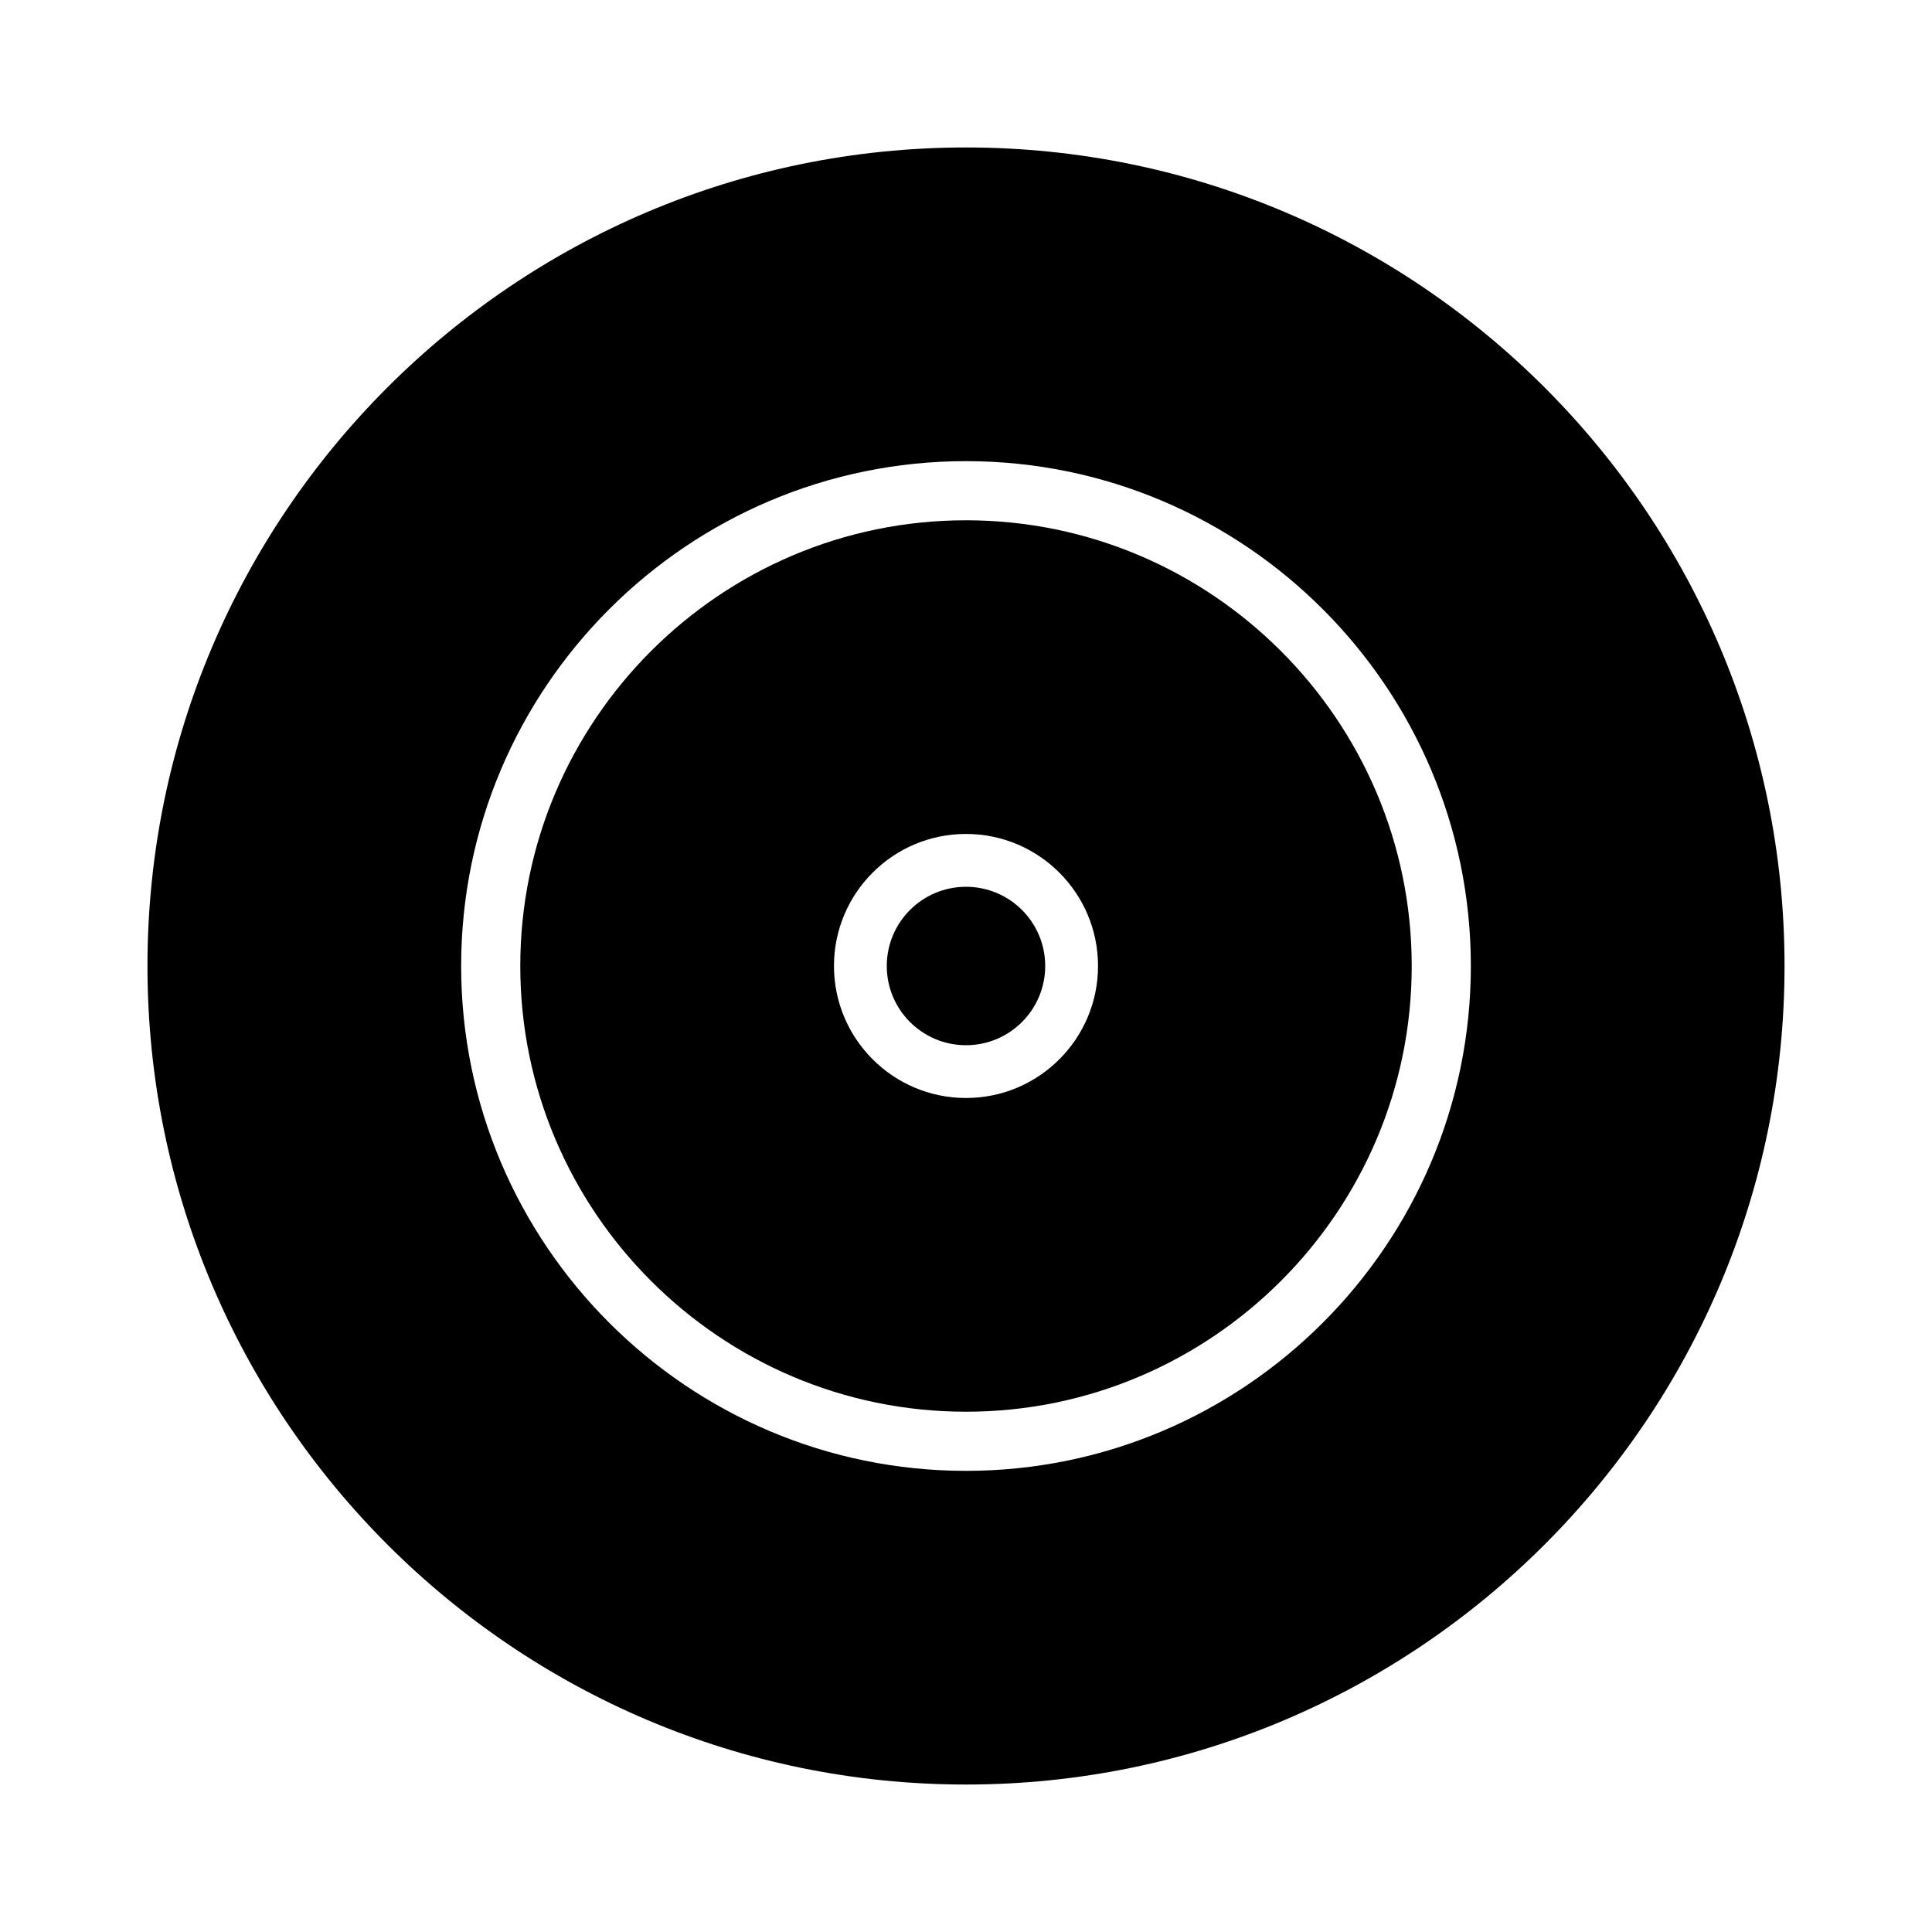<?xml version="1.0" encoding="UTF-8"?>
<!-- Uploaded to: SVG Repo, www.svgrepo.com, Generator: SVG Repo Mixer Tools -->
<svg fill="#000000" width="800px" height="800px" version="1.1" viewBox="144 144 512 512" xmlns="http://www.w3.org/2000/svg">
 <g>
  <path d="m420.99 400c0 11.594-9.398 20.992-20.992 20.992s-20.992-9.398-20.992-20.992 9.398-20.992 20.992-20.992 20.992 9.398 20.992 20.992"/>
  <path d="m400 183.08c-119.66 0-216.92 97.262-216.92 216.92 0 119.65 97.262 216.92 216.92 216.92 119.65 0 216.92-97.266 216.92-216.92 0-119.66-97.266-216.92-216.92-216.92zm0 350.71c-73.754 0-133.79-60.039-133.79-133.79 0-73.754 60.035-133.79 133.79-133.79s133.79 60.039 133.79 133.79-60.039 133.79-133.79 133.79z"/>
  <path d="m400 281.88c-65.074 0-118.12 53.039-118.12 118.12 0 65.074 53.039 118.12 118.12 118.12 65.074 0 118.12-53.039 118.12-118.12-0.004-65.078-53.043-118.12-118.12-118.12zm0 153.1c-19.312 0-34.988-15.676-34.988-34.988s15.676-34.988 34.988-34.988 34.988 15.676 34.988 34.988c-0.004 19.316-15.676 34.988-34.988 34.988z"/>
 </g>
</svg>